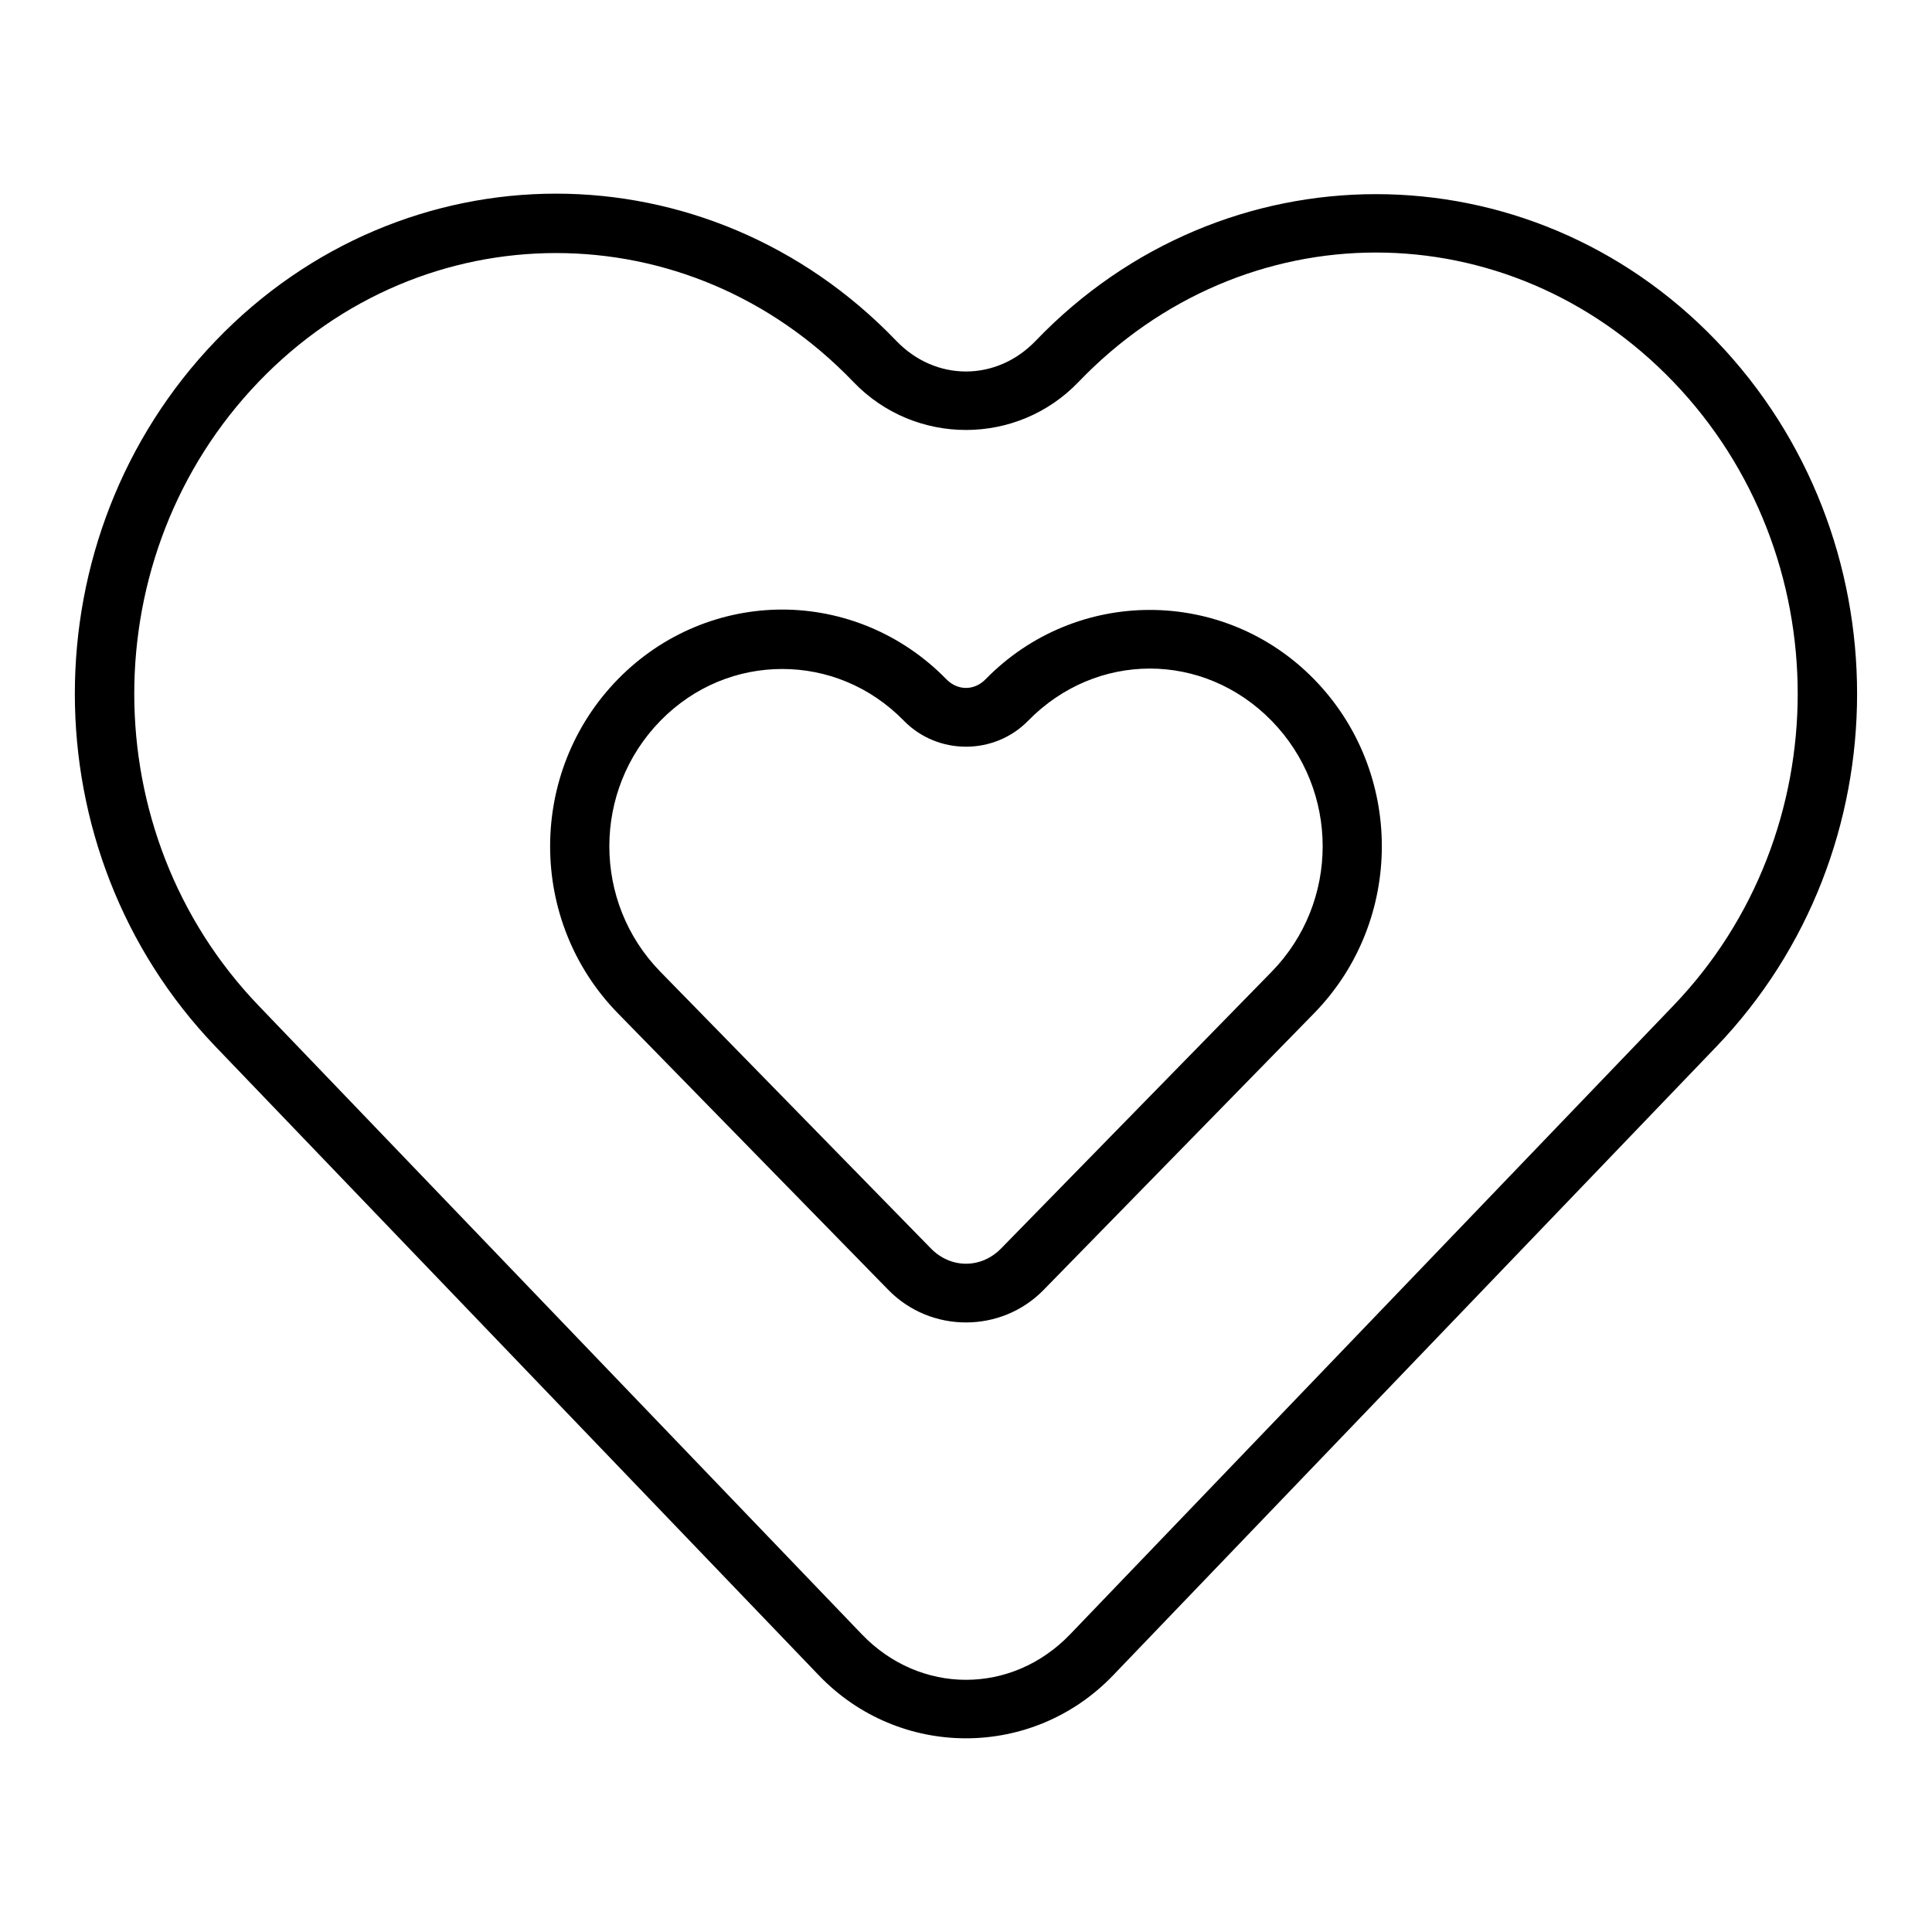 <?xml version="1.0" encoding="UTF-8"?>
<!-- Uploaded to: SVG Repo, www.svgrepo.com, Generator: SVG Repo Mixer Tools -->
<svg fill="#000000" width="800px" height="800px" version="1.1" viewBox="144 144 512 512" xmlns="http://www.w3.org/2000/svg">
 <g fill-rule="evenodd">
  <path d="m351.29 305.54c-15.754 0-31.566 6.219-43.543 18.465-23.945 24.492-23.945 64.039 0 88.527l71.691 73.324c11.219 11.477 29.895 11.477 41.113 0l71.691-73.324c23.945-24.492 23.945-64.039 0-88.527-23.945-24.492-63.105-24.492-87.051 0-3.004 3.074-7.387 3.074-10.395 0-11.973-12.246-27.758-18.465-43.512-18.465zm97.434 15.637c11.625 0 23.25 4.613 32.27 13.84 18.039 18.449 18.039 48.062 0 66.516l-71.691 73.324c-5.273 5.391-13.332 5.391-18.602 0l-71.691-73.324c-18.039-18.449-18.039-48.062 0-66.516 9.02-9.223 20.645-13.73 32.285-13.73 11.641 0 23.234 4.504 32.258 13.73 8.953 9.156 23.949 9.156 32.902 0 9.02-9.227 20.648-13.84 32.27-13.84z"/>
  <path d="m291.36 195.32c-32.645 0-65.348 13.086-90.223 39.008-49.738 51.836-49.738 135.22 0 187.05l159.88 166.62c21.332 22.23 56.617 22.23 77.949 0l159.88-166.62c49.738-51.836 49.738-135.22 0-187.05-49.738-51.836-130.65-51.836-180.39 0-10.391 10.828-26.539 10.828-36.93 0-24.871-25.918-57.527-39.008-90.176-39.008zm217.29 15.605c28.445 0 56.895 11.43 78.84 34.301 43.895 45.742 43.895 119.5 0 165.25l-159.88 166.62c-15.445 16.098-39.781 16.098-55.227 0l-159.88-166.62c-43.895-45.742-43.895-119.5 0-165.25 21.945-22.867 50.402-34.164 78.855-34.164 28.453 0 56.863 11.289 78.809 34.164 16.277 16.961 43.379 16.961 59.652 0 21.945-22.871 50.383-34.301 78.824-34.301z"/>
 </g>
</svg>